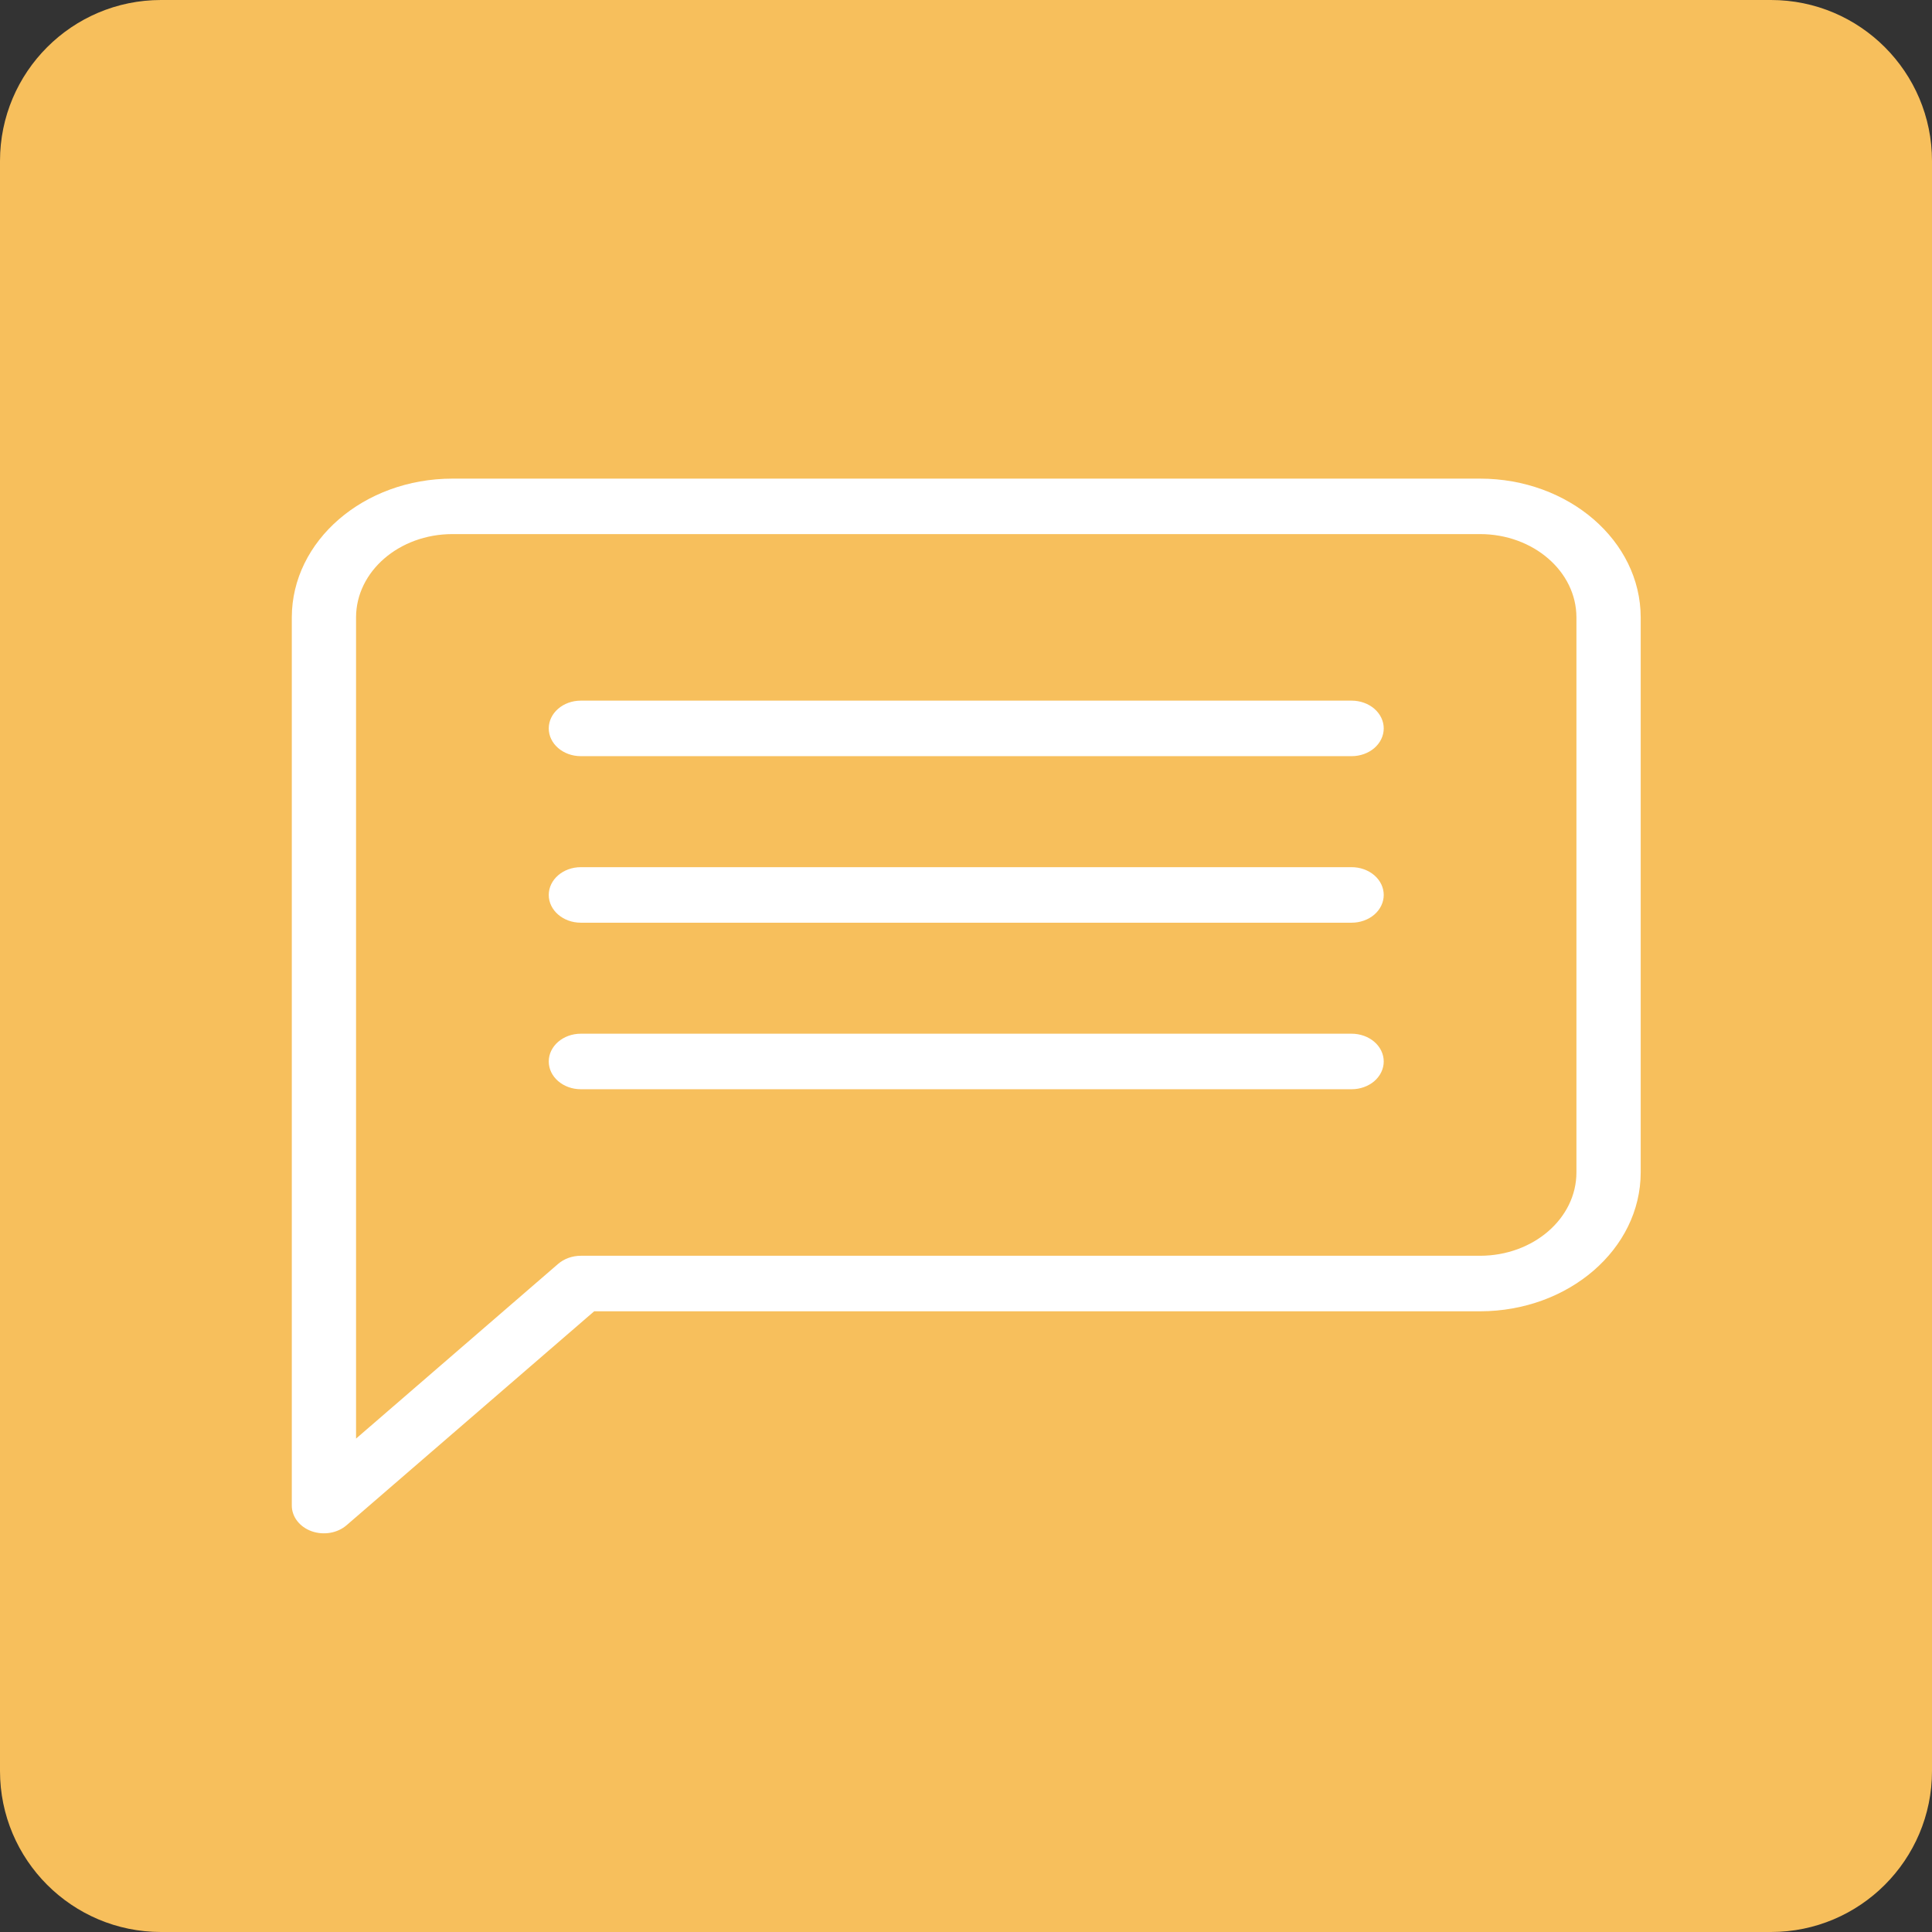 <?xml version="1.0" encoding="UTF-8" standalone="no"?><!DOCTYPE svg PUBLIC "-//W3C//DTD SVG 1.1//EN" "http://www.w3.org/Graphics/SVG/1.1/DTD/svg11.dtd"><svg width="48px" height="48px" version="1.1" xmlns="http://www.w3.org/2000/svg" xmlns:xlink="http://www.w3.org/1999/xlink" xml:space="preserve" xmlns:serif="http://www.serif.com/" style="fill-rule:evenodd;clip-rule:evenodd;stroke-linejoin:round;stroke-miterlimit:2;"><rect width="100%" height="100%" fill="#333333" stroke="none"/><g id="ico-transcript" serif:id="ico transcript"><path d="M48,4L48,44C48,46.208 46.208,48 44,48L4,48C1.792,48 -0,46.208 -0,44L-0,4C-0,1.792 1.792,0 4,0L44,0C46.208,0 48,1.792 48,4Z" style="fill:rgb(247,191,92);"/><g transform="matrix(0.383,0,0,0.331,4.856,8.443)"><path d="M83.332,10.418L16.668,10.418C10.918,10.422 6.258,15.082 6.25,20.832L6.25,87.5C6.25,88.344 6.758,89.102 7.535,89.426C8.316,89.746 9.211,89.57 9.805,88.973L25.864,72.918L83.333,72.918C89.083,72.91 93.743,68.25 93.751,62.5L93.751,20.832C93.743,15.082 89.083,10.422 83.333,10.418L83.332,10.418ZM89.582,62.5C89.578,65.949 86.785,68.746 83.332,68.75L25,68.75C24.449,68.75 23.918,68.969 23.527,69.359L10.418,82.472L10.418,20.831C10.422,17.382 13.215,14.585 16.668,14.581L83.332,14.581C86.785,14.585 89.578,17.382 89.582,20.831L89.582,62.5ZM77.082,29.168C77.082,29.719 76.863,30.25 76.473,30.641C76.082,31.031 75.551,31.25 75,31.25L25,31.25C23.848,31.25 22.918,30.316 22.918,29.168C22.918,28.016 23.848,27.082 25,27.082L75,27.082C75.551,27.082 76.082,27.301 76.473,27.692C76.863,28.082 77.082,28.613 77.082,29.168L77.082,29.168ZM77.082,41.668C77.082,42.219 76.863,42.75 76.473,43.141C76.082,43.531 75.551,43.75 75,43.75L25,43.75C23.848,43.75 22.918,42.816 22.918,41.668C22.918,40.516 23.848,39.582 25,39.582L75,39.582C75.551,39.582 76.082,39.801 76.473,40.192C76.863,40.582 77.082,41.113 77.082,41.668L77.082,41.668ZM77.082,54.168C77.082,54.719 76.863,55.25 76.473,55.641C76.082,56.031 75.551,56.25 75,56.25L25,56.25C23.848,56.25 22.918,55.316 22.918,54.168C22.918,53.016 23.848,52.082 25,52.082L75,52.082C75.551,52.082 76.082,52.301 76.473,52.692C76.863,53.082 77.082,53.613 77.082,54.168L77.082,54.168Z" style="fill:white;fill-rule:nonzero;"/></g></g></svg>